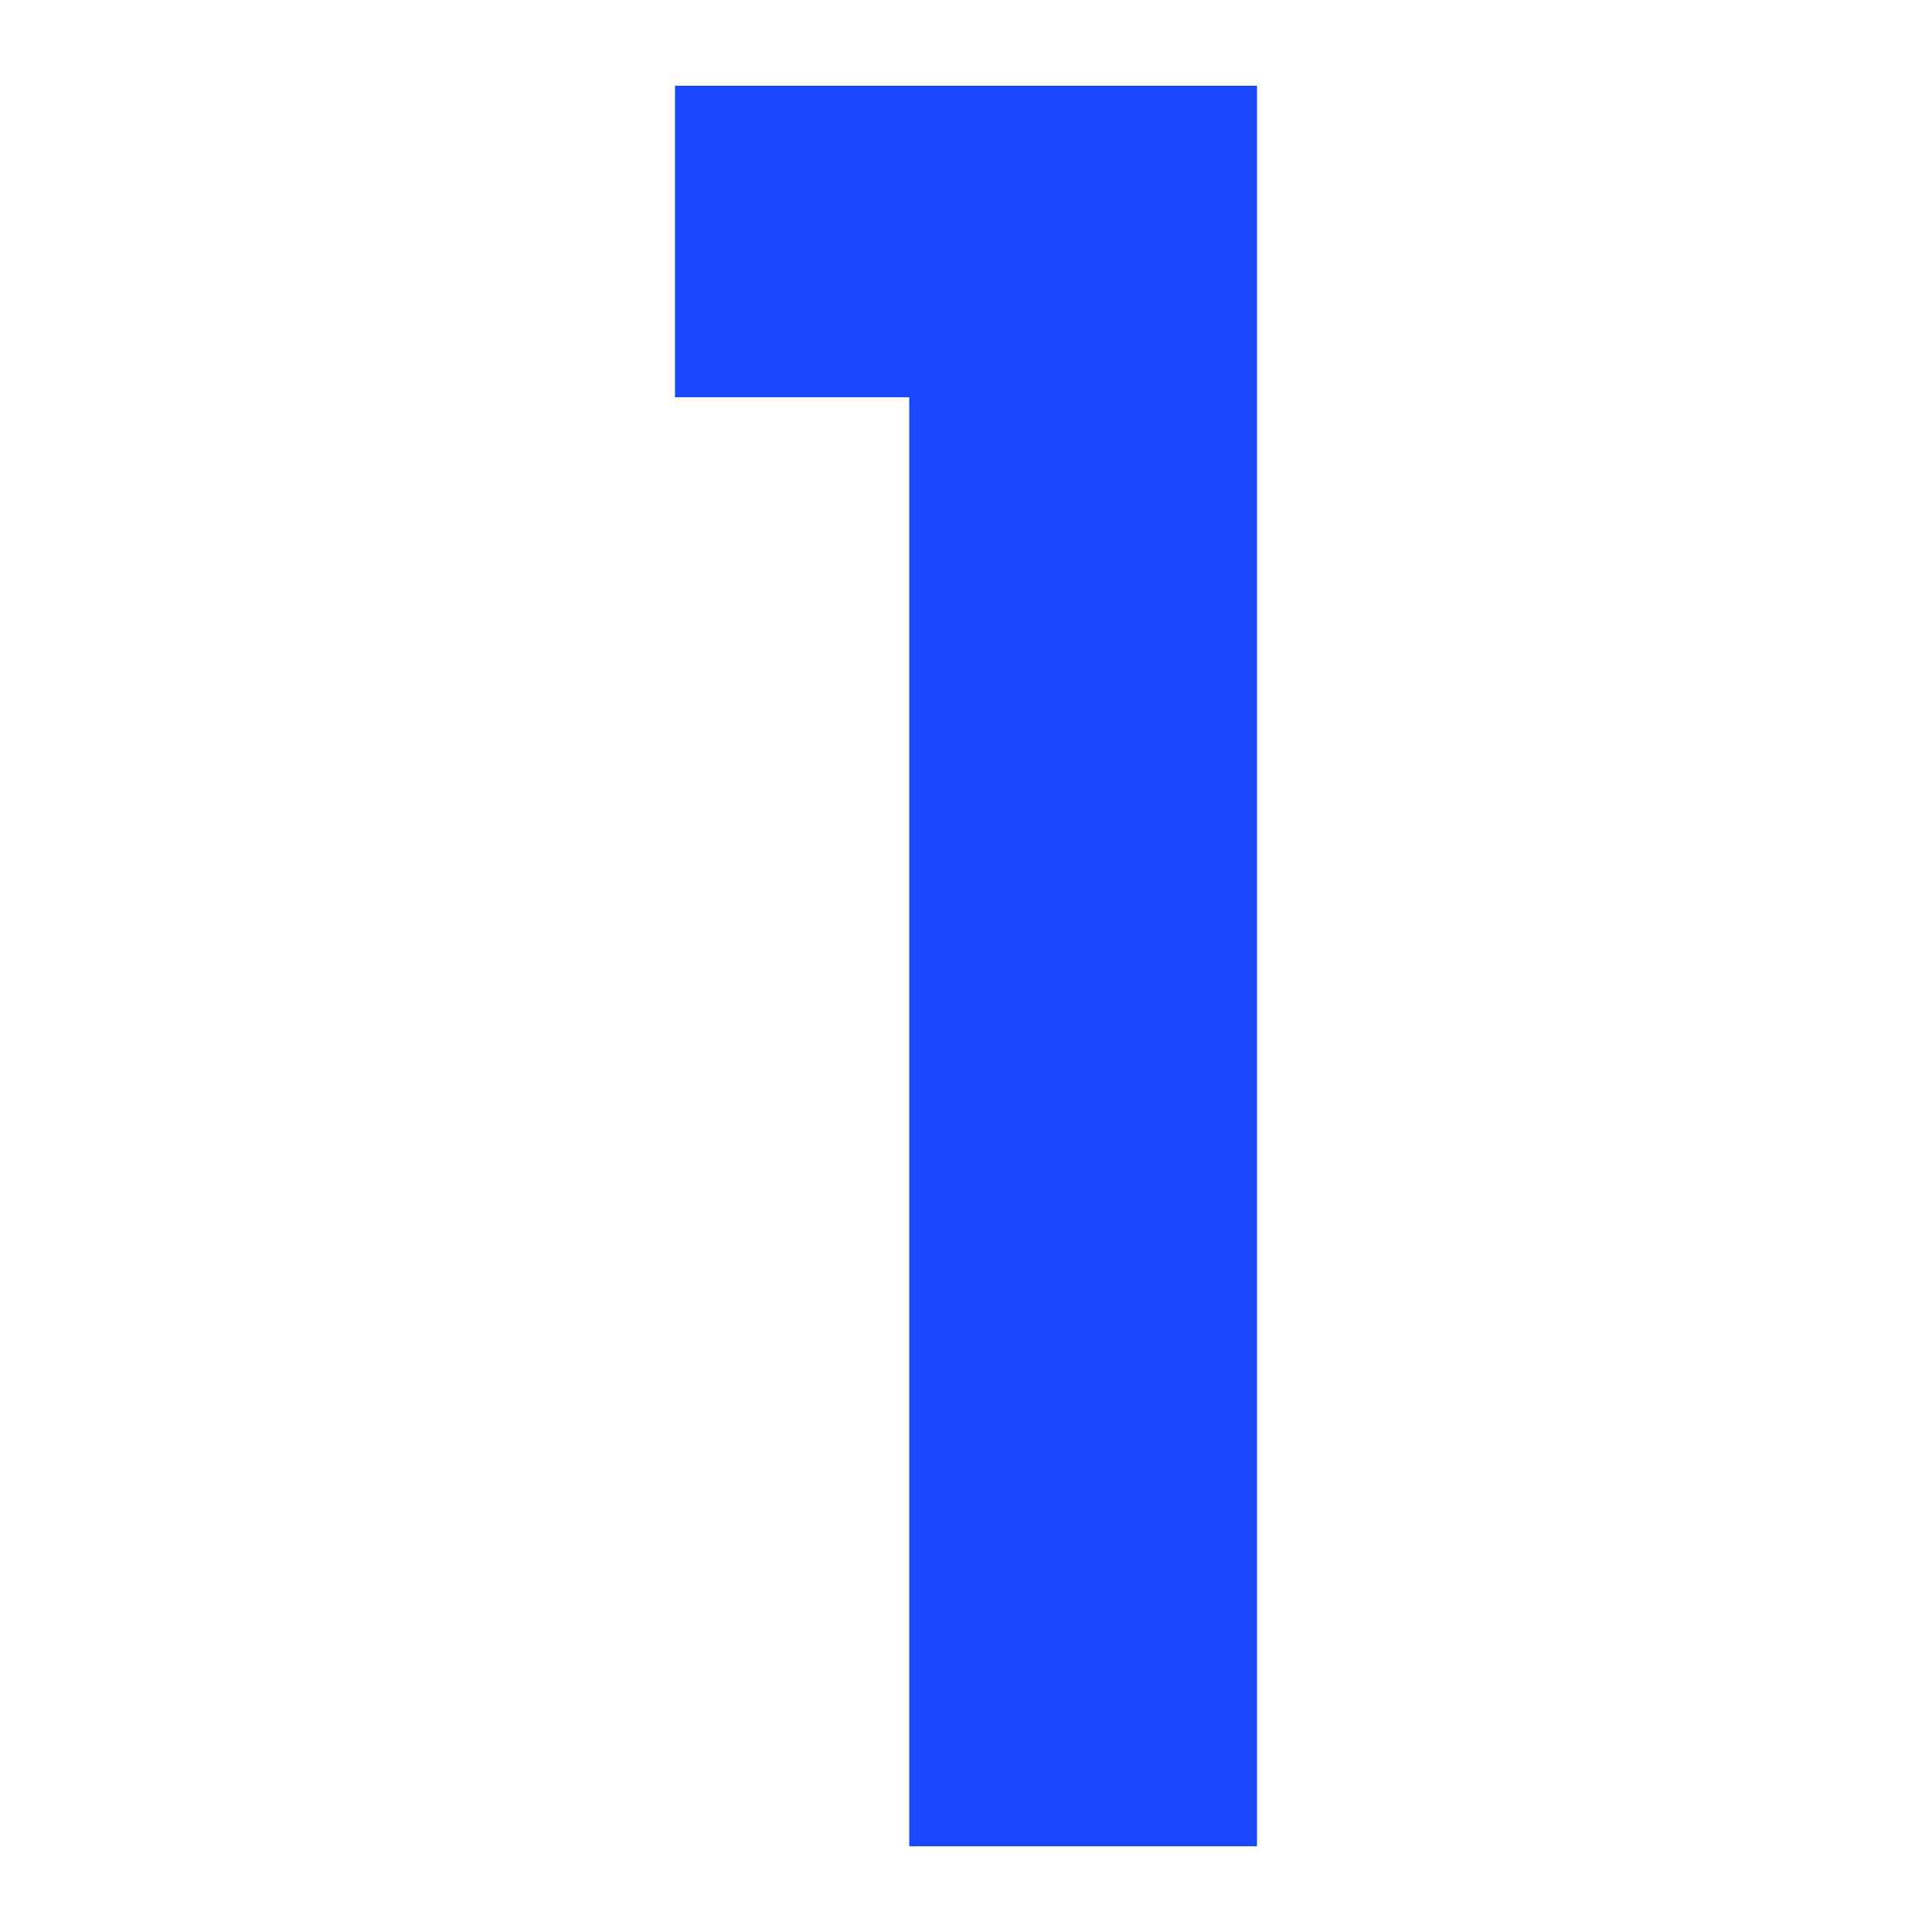 <?xml version="1.0" encoding="UTF-8"?>
<svg xmlns="http://www.w3.org/2000/svg" xmlns:xlink="http://www.w3.org/1999/xlink" version="1.1" x="0px" y="0px" width="80px" height="80px" viewBox="0 0 80 80" xml:space="preserve">
<g id="Layer_1">
</g>
<g id="Layer_2">
	<g>
		<path fill="#1849FD" d="M27.95,16.45V3.55h24.1v72.9h-14.4v-60H27.95z"></path>
	</g>
</g>
</svg>
